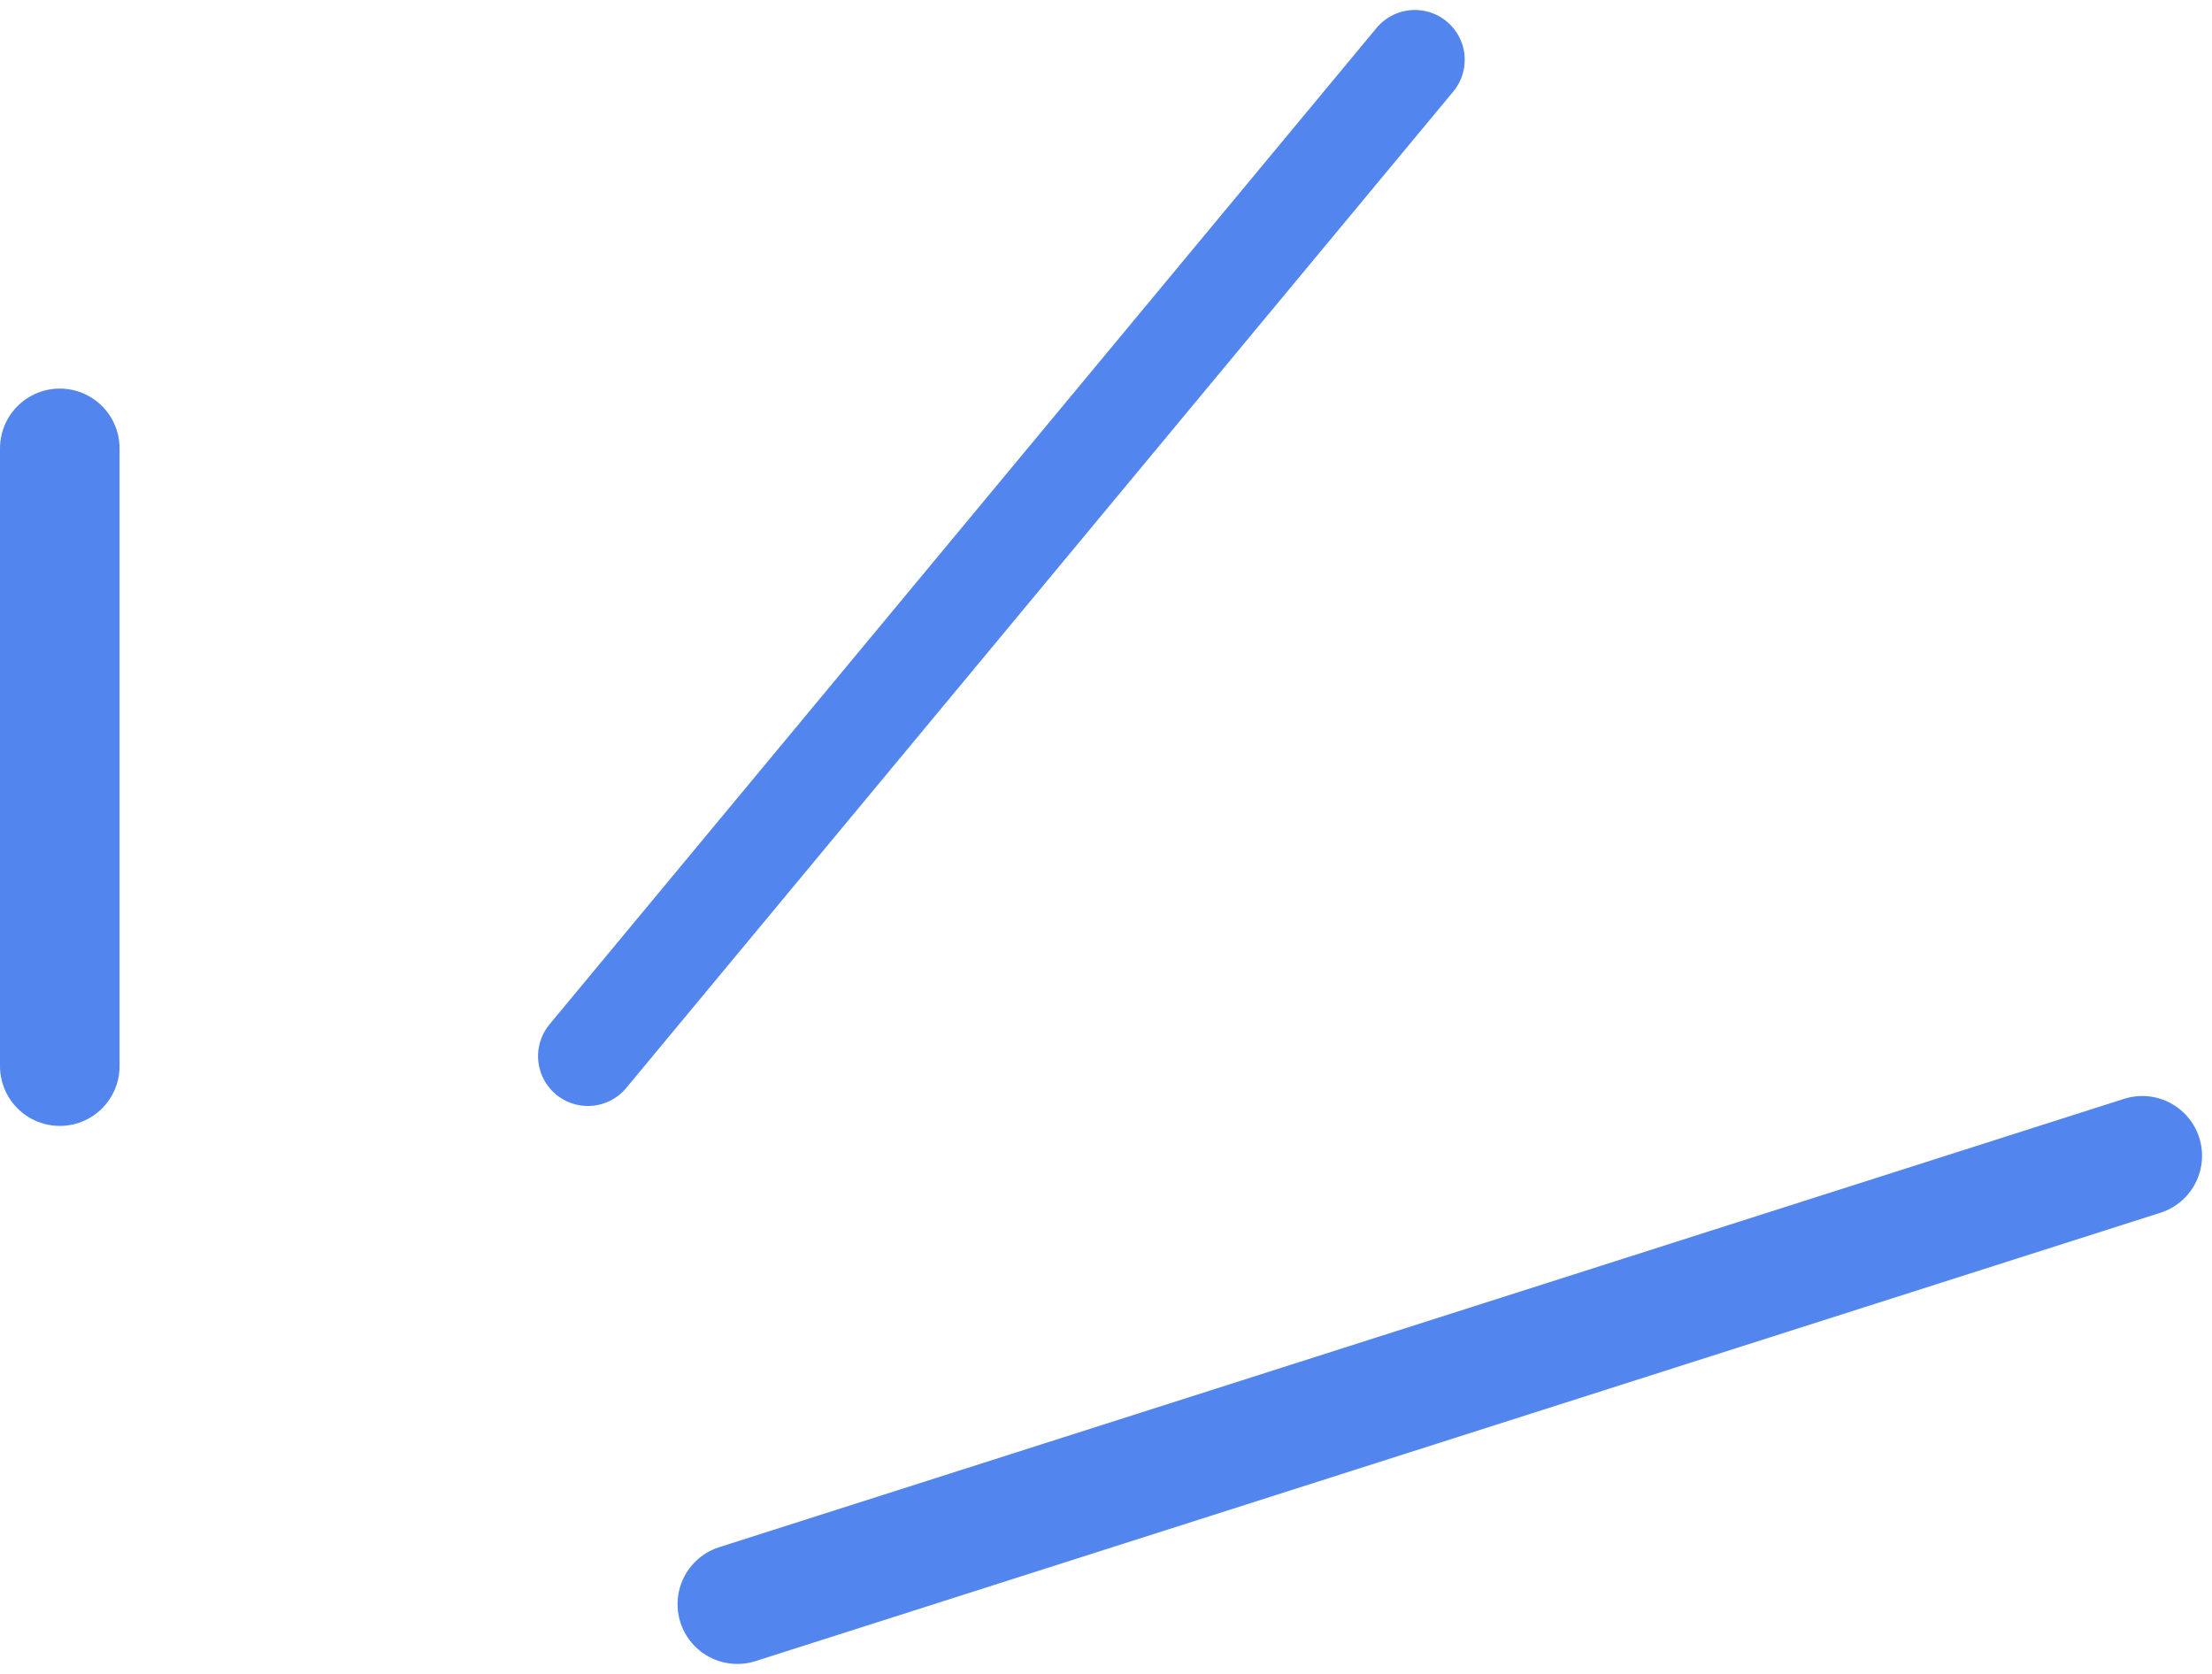 <?xml version="1.0" encoding="UTF-8"?> <svg xmlns="http://www.w3.org/2000/svg" width="111" height="84" viewBox="0 0 111 84" fill="none"><path d="M29.5 53L71 3" stroke="#5285EE" stroke-width="5" stroke-linecap="round"></path><path d="M37 80.5L107.5 58" stroke="#5285EE" stroke-width="6" stroke-linecap="round"></path><path d="M3 22.5V53.5" stroke="#5285EE" stroke-width="6" stroke-linecap="round"></path></svg> 